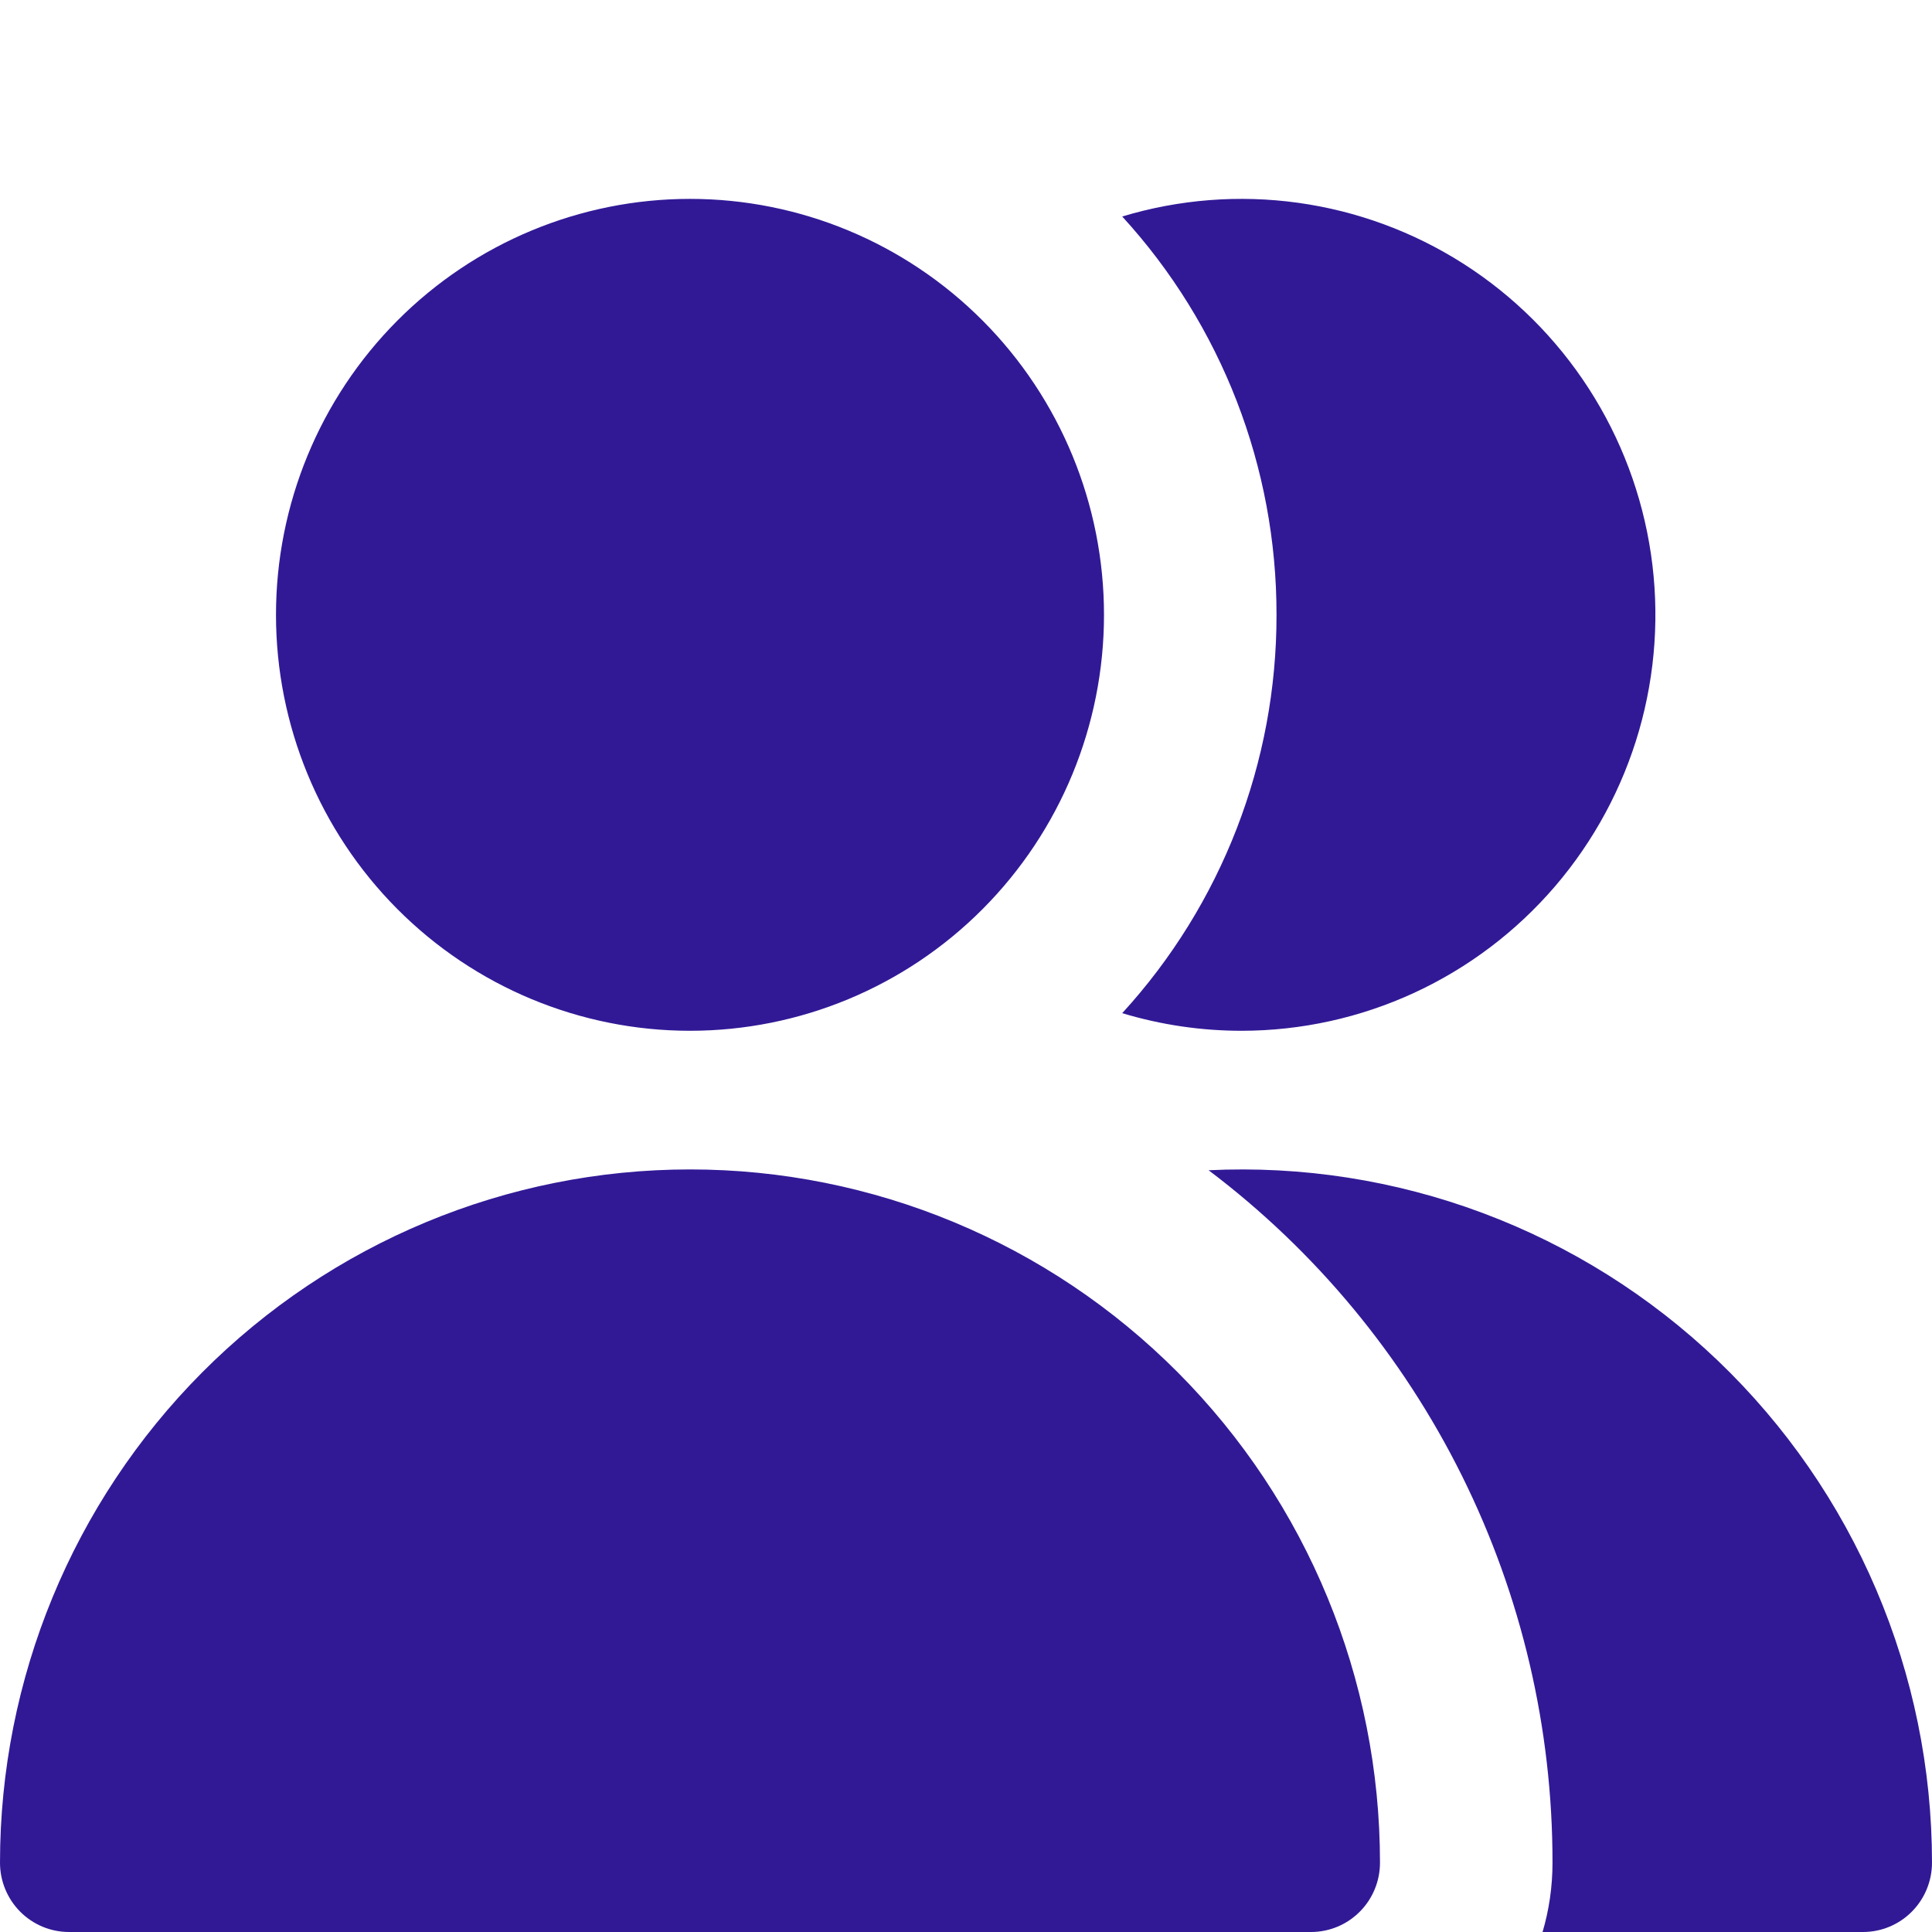 <svg width="68" height="68" viewBox="0 0 68 68" fill="none" xmlns="http://www.w3.org/2000/svg">
<g id="streamline:user-multiple-group-solid">
<path id="Vector" fill-rule="evenodd" clip-rule="evenodd" d="M38.857 21.64C38.857 25.523 37.322 29.247 34.589 31.992C31.857 34.738 28.15 36.28 24.286 36.28C20.421 36.28 16.715 34.738 13.982 31.992C11.249 29.247 9.714 25.523 9.714 21.64C9.714 17.757 11.249 14.034 13.982 11.288C16.715 8.542 20.421 7 24.286 7C28.15 7 31.857 8.542 34.589 11.288C37.322 14.034 38.857 17.757 38.857 21.64ZM24.286 41.16C17.845 41.16 11.668 43.731 7.113 48.307C2.559 52.883 0 59.089 0 65.56C0 66.207 0.256 66.828 0.711 67.285C1.167 67.743 1.784 68 2.429 68H46.143C46.787 68 47.405 67.743 47.86 67.285C48.316 66.828 48.571 66.207 48.571 65.56C48.571 59.089 46.013 52.883 41.458 48.307C36.904 43.731 30.727 41.16 24.286 41.16ZM65.571 68H54.293C54.521 67.229 54.643 66.409 54.643 65.56C54.647 60.833 53.555 56.169 51.454 51.939C49.353 47.709 46.301 44.029 42.539 41.189C45.823 41.029 49.106 41.541 52.187 42.694C55.269 43.846 58.085 45.616 60.466 47.894C62.847 50.173 64.742 52.914 66.037 55.951C67.332 58.987 68 62.256 68 65.56C68 66.207 67.744 66.828 67.289 67.285C66.833 67.743 66.216 68 65.571 68ZM43.714 36.28C42.286 36.282 40.866 36.073 39.498 35.66C42.997 31.838 44.936 26.833 44.929 21.64C44.936 16.447 42.997 11.442 39.498 7.62C41.502 7.015 43.611 6.85 45.683 7.137C47.755 7.424 49.742 8.156 51.508 9.283C53.273 10.41 54.776 11.906 55.915 13.669C57.054 15.432 57.802 17.421 58.108 19.5C58.414 21.579 58.27 23.7 57.688 25.718C57.105 27.736 56.097 29.605 54.731 31.197C53.365 32.789 51.675 34.067 49.774 34.944C47.873 35.821 45.806 36.277 43.714 36.28Z" fill="#311996"/>
</g>
</svg>
